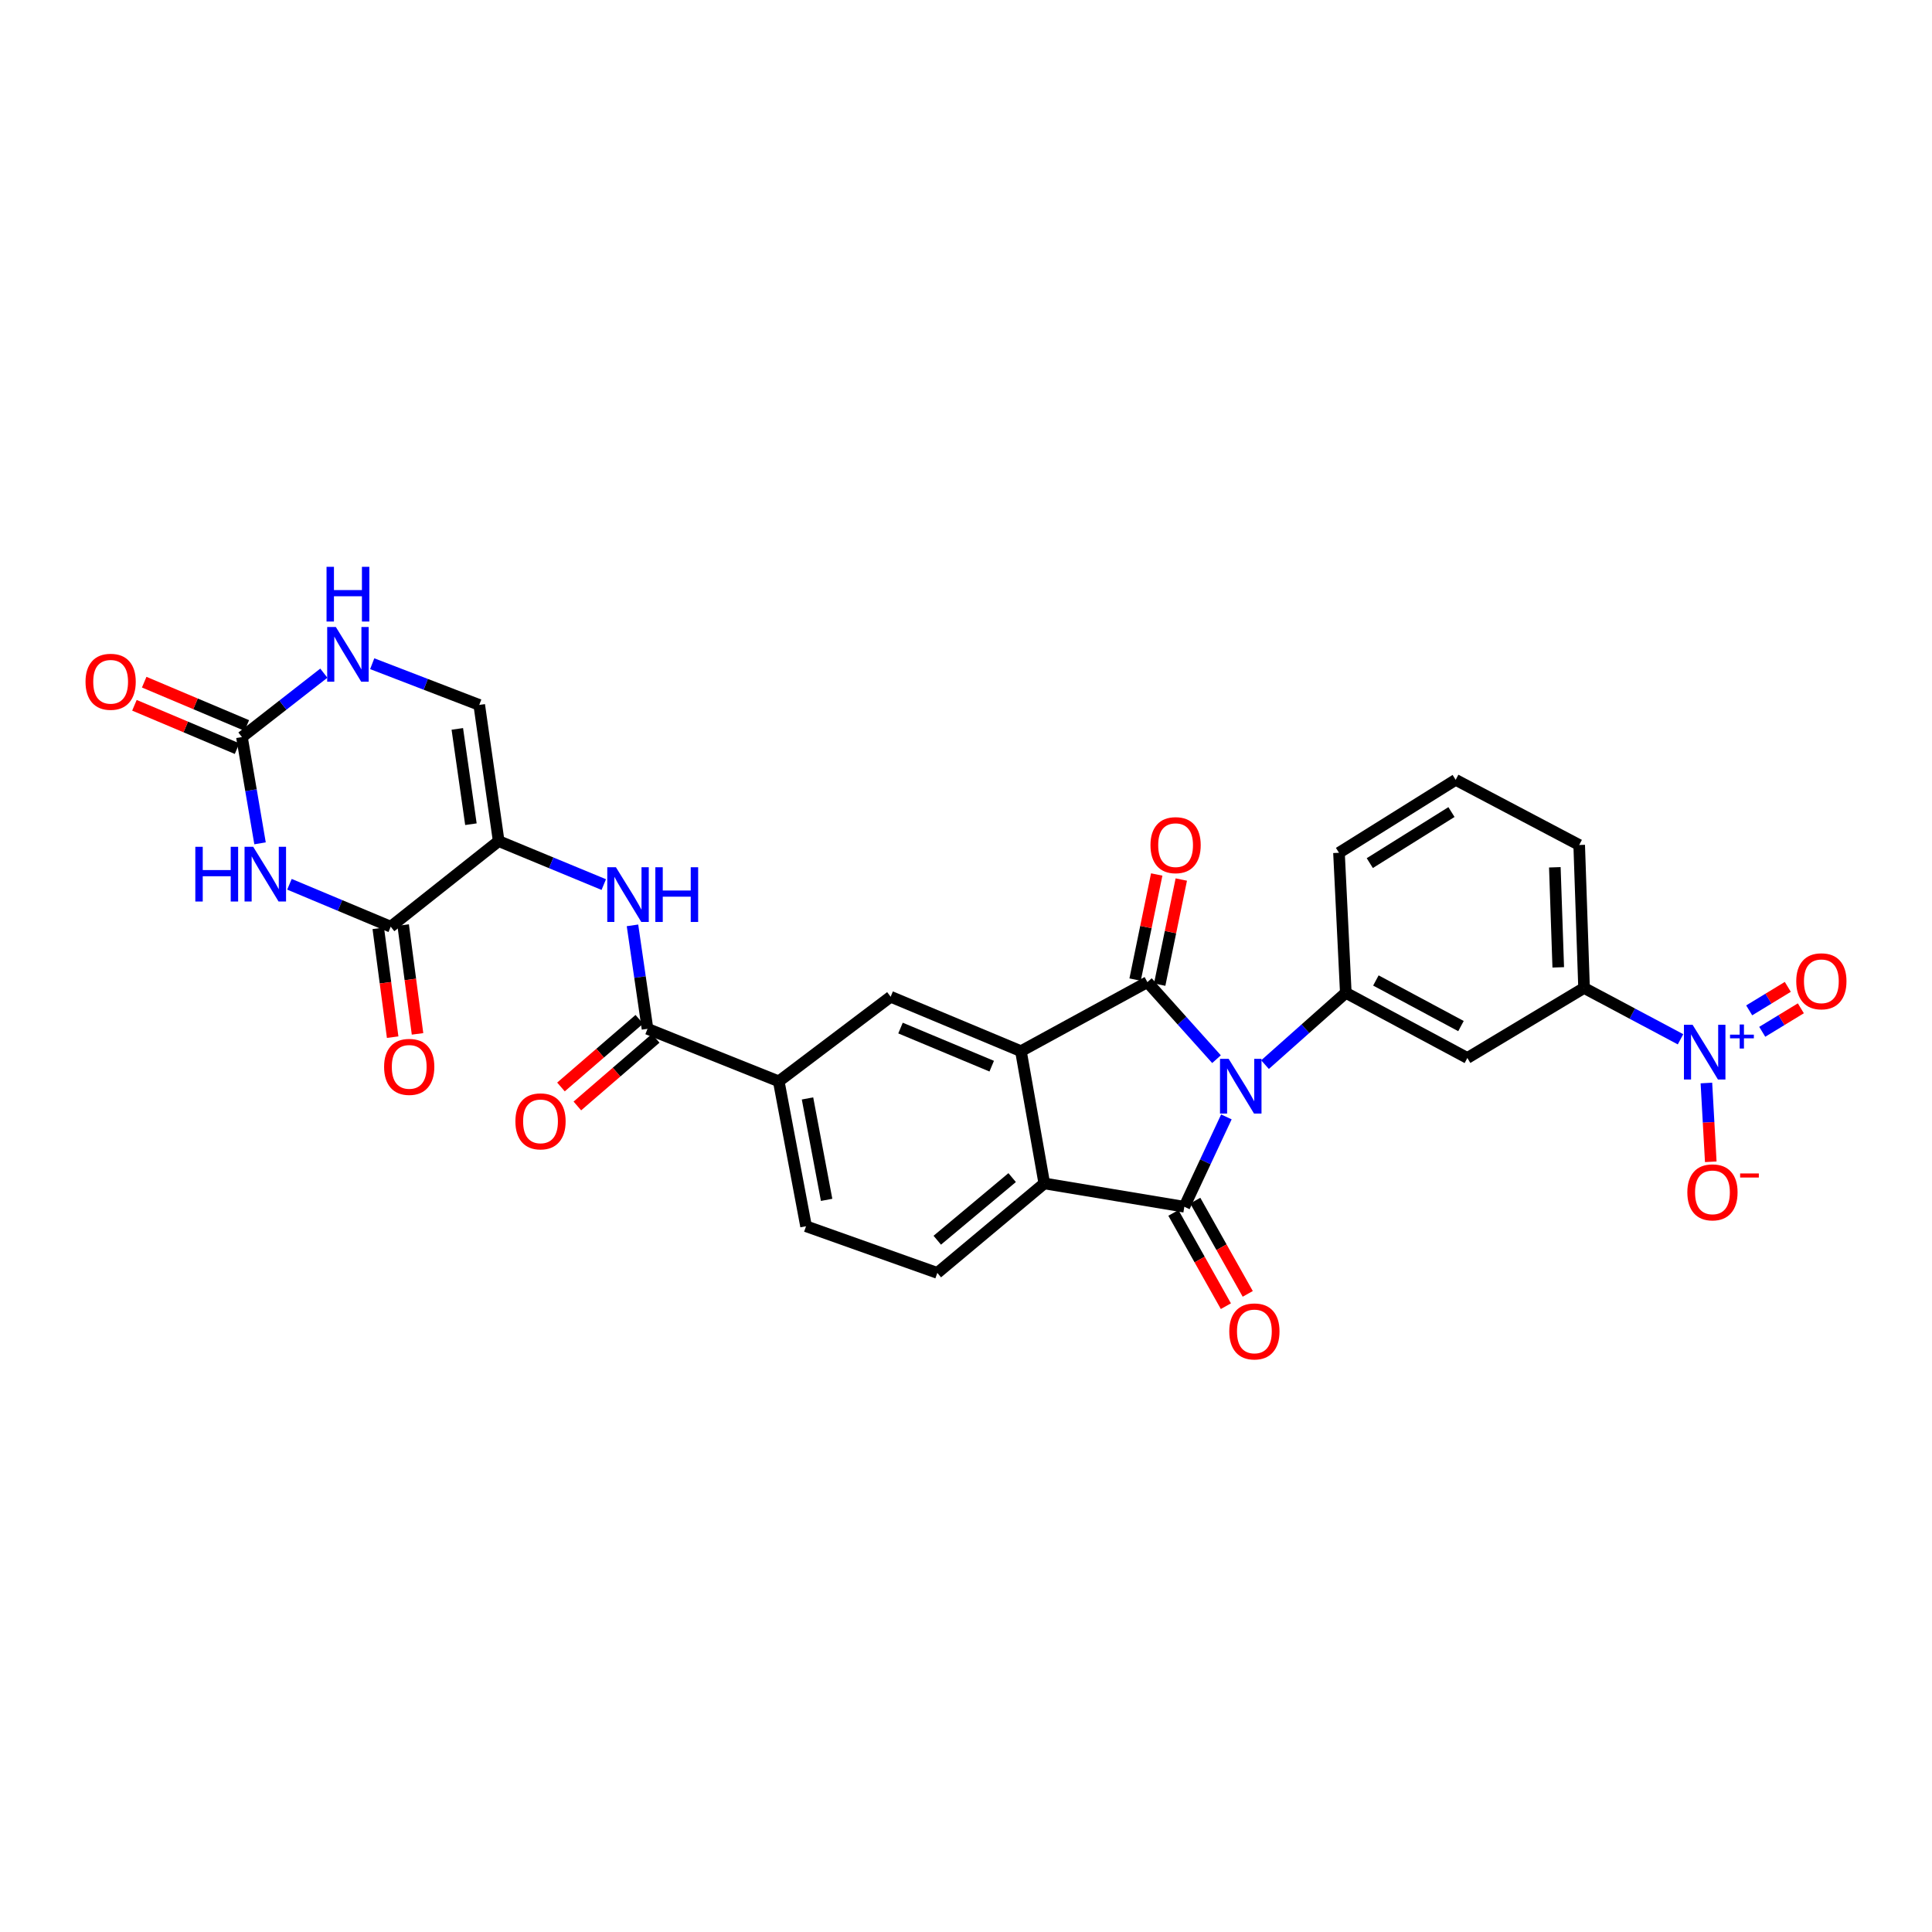 <?xml version='1.0' encoding='iso-8859-1'?>
<svg version='1.1' baseProfile='full'
              xmlns='http://www.w3.org/2000/svg'
                      xmlns:rdkit='http://www.rdkit.org/xml'
                      xmlns:xlink='http://www.w3.org/1999/xlink'
                  xml:space='preserve'
width='1000px' height='1000px' viewBox='0 0 1000 1000'>
<!-- END OF HEADER -->
<rect style='opacity:1.0;fill:#FFFFFF;stroke:none' width='1000' height='1000' x='0' y='0'> </rect>
<path class='bond-0' d='M 629.663,548.228 L 611.775,528.285' style='fill:none;fill-rule:evenodd;stroke:#0000FF;stroke-width:6px;stroke-linecap:butt;stroke-linejoin:miter;stroke-opacity:1' />
<path class='bond-0' d='M 611.775,528.285 L 593.887,508.343' style='fill:none;fill-rule:evenodd;stroke:#000000;stroke-width:6px;stroke-linecap:butt;stroke-linejoin:miter;stroke-opacity:1' />
<path class='bond-1' d='M 634.779,578.1 L 623.894,601.357' style='fill:none;fill-rule:evenodd;stroke:#0000FF;stroke-width:6px;stroke-linecap:butt;stroke-linejoin:miter;stroke-opacity:1' />
<path class='bond-1' d='M 623.894,601.357 L 613.009,624.614' style='fill:none;fill-rule:evenodd;stroke:#000000;stroke-width:6px;stroke-linecap:butt;stroke-linejoin:miter;stroke-opacity:1' />
<path class='bond-8' d='M 654.771,551.052 L 675.678,532.465' style='fill:none;fill-rule:evenodd;stroke:#0000FF;stroke-width:6px;stroke-linecap:butt;stroke-linejoin:miter;stroke-opacity:1' />
<path class='bond-8' d='M 675.678,532.465 L 696.584,513.878' style='fill:none;fill-rule:evenodd;stroke:#000000;stroke-width:6px;stroke-linecap:butt;stroke-linejoin:miter;stroke-opacity:1' />
<path class='bond-2' d='M 593.887,508.343 L 528.431,544.091' style='fill:none;fill-rule:evenodd;stroke:#000000;stroke-width:6px;stroke-linecap:butt;stroke-linejoin:miter;stroke-opacity:1' />
<path class='bond-19' d='M 600.248,509.652 L 605.843,482.45' style='fill:none;fill-rule:evenodd;stroke:#000000;stroke-width:6px;stroke-linecap:butt;stroke-linejoin:miter;stroke-opacity:1' />
<path class='bond-19' d='M 605.843,482.45 L 611.438,455.247' style='fill:none;fill-rule:evenodd;stroke:#FF0000;stroke-width:6px;stroke-linecap:butt;stroke-linejoin:miter;stroke-opacity:1' />
<path class='bond-19' d='M 587.526,507.035 L 593.12,479.833' style='fill:none;fill-rule:evenodd;stroke:#000000;stroke-width:6px;stroke-linecap:butt;stroke-linejoin:miter;stroke-opacity:1' />
<path class='bond-19' d='M 593.12,479.833 L 598.715,452.631' style='fill:none;fill-rule:evenodd;stroke:#FF0000;stroke-width:6px;stroke-linecap:butt;stroke-linejoin:miter;stroke-opacity:1' />
<path class='bond-5' d='M 613.009,624.614 L 540.525,612.542' style='fill:none;fill-rule:evenodd;stroke:#000000;stroke-width:6px;stroke-linecap:butt;stroke-linejoin:miter;stroke-opacity:1' />
<path class='bond-20' d='M 607.349,627.799 L 620.931,651.937' style='fill:none;fill-rule:evenodd;stroke:#000000;stroke-width:6px;stroke-linecap:butt;stroke-linejoin:miter;stroke-opacity:1' />
<path class='bond-20' d='M 620.931,651.937 L 634.512,676.076' style='fill:none;fill-rule:evenodd;stroke:#FF0000;stroke-width:6px;stroke-linecap:butt;stroke-linejoin:miter;stroke-opacity:1' />
<path class='bond-20' d='M 618.669,621.43 L 632.251,645.568' style='fill:none;fill-rule:evenodd;stroke:#000000;stroke-width:6px;stroke-linecap:butt;stroke-linejoin:miter;stroke-opacity:1' />
<path class='bond-20' d='M 632.251,645.568 L 645.832,669.707' style='fill:none;fill-rule:evenodd;stroke:#FF0000;stroke-width:6px;stroke-linecap:butt;stroke-linejoin:miter;stroke-opacity:1' />
<path class='bond-12' d='M 528.431,544.091 L 460.998,515.913' style='fill:none;fill-rule:evenodd;stroke:#000000;stroke-width:6px;stroke-linecap:butt;stroke-linejoin:miter;stroke-opacity:1' />
<path class='bond-12' d='M 513.308,551.849 L 466.105,532.124' style='fill:none;fill-rule:evenodd;stroke:#000000;stroke-width:6px;stroke-linecap:butt;stroke-linejoin:miter;stroke-opacity:1' />
<path class='bond-30' d='M 528.431,544.091 L 540.525,612.542' style='fill:none;fill-rule:evenodd;stroke:#000000;stroke-width:6px;stroke-linecap:butt;stroke-linejoin:miter;stroke-opacity:1' />
<path class='bond-3' d='M 258.114,435.347 L 285.313,446.601' style='fill:none;fill-rule:evenodd;stroke:#000000;stroke-width:6px;stroke-linecap:butt;stroke-linejoin:miter;stroke-opacity:1' />
<path class='bond-3' d='M 285.313,446.601 L 312.512,457.855' style='fill:none;fill-rule:evenodd;stroke:#0000FF;stroke-width:6px;stroke-linecap:butt;stroke-linejoin:miter;stroke-opacity:1' />
<path class='bond-6' d='M 258.114,435.347 L 202.234,479.653' style='fill:none;fill-rule:evenodd;stroke:#000000;stroke-width:6px;stroke-linecap:butt;stroke-linejoin:miter;stroke-opacity:1' />
<path class='bond-13' d='M 258.114,435.347 L 248.055,364.869' style='fill:none;fill-rule:evenodd;stroke:#000000;stroke-width:6px;stroke-linecap:butt;stroke-linejoin:miter;stroke-opacity:1' />
<path class='bond-13' d='M 243.747,426.61 L 236.705,377.276' style='fill:none;fill-rule:evenodd;stroke:#000000;stroke-width:6px;stroke-linecap:butt;stroke-linejoin:miter;stroke-opacity:1' />
<path class='bond-4' d='M 149.818,457.699 L 176.026,468.676' style='fill:none;fill-rule:evenodd;stroke:#0000FF;stroke-width:6px;stroke-linecap:butt;stroke-linejoin:miter;stroke-opacity:1' />
<path class='bond-4' d='M 176.026,468.676 L 202.234,479.653' style='fill:none;fill-rule:evenodd;stroke:#000000;stroke-width:6px;stroke-linecap:butt;stroke-linejoin:miter;stroke-opacity:1' />
<path class='bond-33' d='M 134.599,436.503 L 129.912,409.002' style='fill:none;fill-rule:evenodd;stroke:#0000FF;stroke-width:6px;stroke-linecap:butt;stroke-linejoin:miter;stroke-opacity:1' />
<path class='bond-33' d='M 129.912,409.002 L 125.225,381.501' style='fill:none;fill-rule:evenodd;stroke:#000000;stroke-width:6px;stroke-linecap:butt;stroke-linejoin:miter;stroke-opacity:1' />
<path class='bond-18' d='M 540.525,612.542 L 485.157,658.847' style='fill:none;fill-rule:evenodd;stroke:#000000;stroke-width:6px;stroke-linecap:butt;stroke-linejoin:miter;stroke-opacity:1' />
<path class='bond-18' d='M 523.887,609.524 L 485.129,641.937' style='fill:none;fill-rule:evenodd;stroke:#000000;stroke-width:6px;stroke-linecap:butt;stroke-linejoin:miter;stroke-opacity:1' />
<path class='bond-23' d='M 195.795,480.503 L 199.516,508.668' style='fill:none;fill-rule:evenodd;stroke:#000000;stroke-width:6px;stroke-linecap:butt;stroke-linejoin:miter;stroke-opacity:1' />
<path class='bond-23' d='M 199.516,508.668 L 203.237,536.833' style='fill:none;fill-rule:evenodd;stroke:#FF0000;stroke-width:6px;stroke-linecap:butt;stroke-linejoin:miter;stroke-opacity:1' />
<path class='bond-23' d='M 208.672,478.802 L 212.393,506.967' style='fill:none;fill-rule:evenodd;stroke:#000000;stroke-width:6px;stroke-linecap:butt;stroke-linejoin:miter;stroke-opacity:1' />
<path class='bond-23' d='M 212.393,506.967 L 216.114,535.132' style='fill:none;fill-rule:evenodd;stroke:#FF0000;stroke-width:6px;stroke-linecap:butt;stroke-linejoin:miter;stroke-opacity:1' />
<path class='bond-7' d='M 869.836,537.933 L 844.871,524.646' style='fill:none;fill-rule:evenodd;stroke:#0000FF;stroke-width:6px;stroke-linecap:butt;stroke-linejoin:miter;stroke-opacity:1' />
<path class='bond-7' d='M 844.871,524.646 L 819.905,511.36' style='fill:none;fill-rule:evenodd;stroke:#000000;stroke-width:6px;stroke-linecap:butt;stroke-linejoin:miter;stroke-opacity:1' />
<path class='bond-21' d='M 883.231,560.564 L 884.361,580.951' style='fill:none;fill-rule:evenodd;stroke:#0000FF;stroke-width:6px;stroke-linecap:butt;stroke-linejoin:miter;stroke-opacity:1' />
<path class='bond-21' d='M 884.361,580.951 L 885.491,601.339' style='fill:none;fill-rule:evenodd;stroke:#FF0000;stroke-width:6px;stroke-linecap:butt;stroke-linejoin:miter;stroke-opacity:1' />
<path class='bond-22' d='M 912.133,534.061 L 922.125,527.979' style='fill:none;fill-rule:evenodd;stroke:#0000FF;stroke-width:6px;stroke-linecap:butt;stroke-linejoin:miter;stroke-opacity:1' />
<path class='bond-22' d='M 922.125,527.979 L 932.117,521.897' style='fill:none;fill-rule:evenodd;stroke:#FF0000;stroke-width:6px;stroke-linecap:butt;stroke-linejoin:miter;stroke-opacity:1' />
<path class='bond-22' d='M 905.38,522.965 L 915.372,516.884' style='fill:none;fill-rule:evenodd;stroke:#0000FF;stroke-width:6px;stroke-linecap:butt;stroke-linejoin:miter;stroke-opacity:1' />
<path class='bond-22' d='M 915.372,516.884 L 925.364,510.802' style='fill:none;fill-rule:evenodd;stroke:#FF0000;stroke-width:6px;stroke-linecap:butt;stroke-linejoin:miter;stroke-opacity:1' />
<path class='bond-15' d='M 696.584,513.878 L 759.5,547.606' style='fill:none;fill-rule:evenodd;stroke:#000000;stroke-width:6px;stroke-linecap:butt;stroke-linejoin:miter;stroke-opacity:1' />
<path class='bond-15' d='M 712.158,507.49 L 756.2,531.099' style='fill:none;fill-rule:evenodd;stroke:#000000;stroke-width:6px;stroke-linecap:butt;stroke-linejoin:miter;stroke-opacity:1' />
<path class='bond-27' d='M 696.584,513.878 L 693.056,441.394' style='fill:none;fill-rule:evenodd;stroke:#000000;stroke-width:6px;stroke-linecap:butt;stroke-linejoin:miter;stroke-opacity:1' />
<path class='bond-9' d='M 125.225,381.501 L 146.42,364.967' style='fill:none;fill-rule:evenodd;stroke:#000000;stroke-width:6px;stroke-linecap:butt;stroke-linejoin:miter;stroke-opacity:1' />
<path class='bond-9' d='M 146.42,364.967 L 167.615,348.432' style='fill:none;fill-rule:evenodd;stroke:#0000FF;stroke-width:6px;stroke-linecap:butt;stroke-linejoin:miter;stroke-opacity:1' />
<path class='bond-24' d='M 127.751,375.519 L 101.193,364.304' style='fill:none;fill-rule:evenodd;stroke:#000000;stroke-width:6px;stroke-linecap:butt;stroke-linejoin:miter;stroke-opacity:1' />
<path class='bond-24' d='M 101.193,364.304 L 74.636,353.089' style='fill:none;fill-rule:evenodd;stroke:#FF0000;stroke-width:6px;stroke-linecap:butt;stroke-linejoin:miter;stroke-opacity:1' />
<path class='bond-24' d='M 122.698,387.484 L 96.141,376.269' style='fill:none;fill-rule:evenodd;stroke:#000000;stroke-width:6px;stroke-linecap:butt;stroke-linejoin:miter;stroke-opacity:1' />
<path class='bond-24' d='M 96.141,376.269 L 69.583,365.055' style='fill:none;fill-rule:evenodd;stroke:#FF0000;stroke-width:6px;stroke-linecap:butt;stroke-linejoin:miter;stroke-opacity:1' />
<path class='bond-10' d='M 327.375,478.964 L 331.263,505.74' style='fill:none;fill-rule:evenodd;stroke:#0000FF;stroke-width:6px;stroke-linecap:butt;stroke-linejoin:miter;stroke-opacity:1' />
<path class='bond-10' d='M 331.263,505.74 L 335.151,532.517' style='fill:none;fill-rule:evenodd;stroke:#000000;stroke-width:6px;stroke-linecap:butt;stroke-linejoin:miter;stroke-opacity:1' />
<path class='bond-11' d='M 335.151,532.517 L 403.082,559.699' style='fill:none;fill-rule:evenodd;stroke:#000000;stroke-width:6px;stroke-linecap:butt;stroke-linejoin:miter;stroke-opacity:1' />
<path class='bond-25' d='M 330.907,527.601 L 310.631,545.106' style='fill:none;fill-rule:evenodd;stroke:#000000;stroke-width:6px;stroke-linecap:butt;stroke-linejoin:miter;stroke-opacity:1' />
<path class='bond-25' d='M 310.631,545.106 L 290.354,562.612' style='fill:none;fill-rule:evenodd;stroke:#FF0000;stroke-width:6px;stroke-linecap:butt;stroke-linejoin:miter;stroke-opacity:1' />
<path class='bond-25' d='M 339.395,537.433 L 319.119,554.938' style='fill:none;fill-rule:evenodd;stroke:#000000;stroke-width:6px;stroke-linecap:butt;stroke-linejoin:miter;stroke-opacity:1' />
<path class='bond-25' d='M 319.119,554.938 L 298.842,572.443' style='fill:none;fill-rule:evenodd;stroke:#FF0000;stroke-width:6px;stroke-linecap:butt;stroke-linejoin:miter;stroke-opacity:1' />
<path class='bond-17' d='M 460.998,515.913 L 403.082,559.699' style='fill:none;fill-rule:evenodd;stroke:#000000;stroke-width:6px;stroke-linecap:butt;stroke-linejoin:miter;stroke-opacity:1' />
<path class='bond-14' d='M 248.055,364.869 L 220.355,354.201' style='fill:none;fill-rule:evenodd;stroke:#000000;stroke-width:6px;stroke-linecap:butt;stroke-linejoin:miter;stroke-opacity:1' />
<path class='bond-14' d='M 220.355,354.201 L 192.656,343.534' style='fill:none;fill-rule:evenodd;stroke:#0000FF;stroke-width:6px;stroke-linecap:butt;stroke-linejoin:miter;stroke-opacity:1' />
<path class='bond-16' d='M 759.5,547.606 L 819.905,511.36' style='fill:none;fill-rule:evenodd;stroke:#000000;stroke-width:6px;stroke-linecap:butt;stroke-linejoin:miter;stroke-opacity:1' />
<path class='bond-31' d='M 819.905,511.36 L 817.387,437.367' style='fill:none;fill-rule:evenodd;stroke:#000000;stroke-width:6px;stroke-linecap:butt;stroke-linejoin:miter;stroke-opacity:1' />
<path class='bond-31' d='M 806.546,500.703 L 804.783,448.908' style='fill:none;fill-rule:evenodd;stroke:#000000;stroke-width:6px;stroke-linecap:butt;stroke-linejoin:miter;stroke-opacity:1' />
<path class='bond-32' d='M 403.082,559.699 L 417.211,634.702' style='fill:none;fill-rule:evenodd;stroke:#000000;stroke-width:6px;stroke-linecap:butt;stroke-linejoin:miter;stroke-opacity:1' />
<path class='bond-32' d='M 417.966,568.545 L 427.856,621.047' style='fill:none;fill-rule:evenodd;stroke:#000000;stroke-width:6px;stroke-linecap:butt;stroke-linejoin:miter;stroke-opacity:1' />
<path class='bond-26' d='M 485.157,658.847 L 417.211,634.702' style='fill:none;fill-rule:evenodd;stroke:#000000;stroke-width:6px;stroke-linecap:butt;stroke-linejoin:miter;stroke-opacity:1' />
<path class='bond-29' d='M 693.056,441.394 L 753.453,403.64' style='fill:none;fill-rule:evenodd;stroke:#000000;stroke-width:6px;stroke-linecap:butt;stroke-linejoin:miter;stroke-opacity:1' />
<path class='bond-29' d='M 709,446.745 L 751.278,420.317' style='fill:none;fill-rule:evenodd;stroke:#000000;stroke-width:6px;stroke-linecap:butt;stroke-linejoin:miter;stroke-opacity:1' />
<path class='bond-28' d='M 817.387,437.367 L 753.453,403.64' style='fill:none;fill-rule:evenodd;stroke:#000000;stroke-width:6px;stroke-linecap:butt;stroke-linejoin:miter;stroke-opacity:1' />
<path  class='atom-0' d='M 635.952 548.058
L 645.232 563.058
Q 646.152 564.538, 647.632 567.218
Q 649.112 569.898, 649.192 570.058
L 649.192 548.058
L 652.952 548.058
L 652.952 576.378
L 649.072 576.378
L 639.112 559.978
Q 637.952 558.058, 636.712 555.858
Q 635.512 553.658, 635.152 552.978
L 635.152 576.378
L 631.472 576.378
L 631.472 548.058
L 635.952 548.058
' fill='#0000FF'/>
<path  class='atom-5' d='M 101.099 438.303
L 104.939 438.303
L 104.939 450.343
L 119.419 450.343
L 119.419 438.303
L 123.259 438.303
L 123.259 466.623
L 119.419 466.623
L 119.419 453.543
L 104.939 453.543
L 104.939 466.623
L 101.099 466.623
L 101.099 438.303
' fill='#0000FF'/>
<path  class='atom-5' d='M 131.059 438.303
L 140.339 453.303
Q 141.259 454.783, 142.739 457.463
Q 144.219 460.143, 144.299 460.303
L 144.299 438.303
L 148.059 438.303
L 148.059 466.623
L 144.179 466.623
L 134.219 450.223
Q 133.059 448.303, 131.819 446.103
Q 130.619 443.903, 130.259 443.223
L 130.259 466.623
L 126.579 466.623
L 126.579 438.303
L 131.059 438.303
' fill='#0000FF'/>
<path  class='atom-8' d='M 876.085 530.429
L 885.365 545.429
Q 886.285 546.909, 887.765 549.589
Q 889.245 552.269, 889.325 552.429
L 889.325 530.429
L 893.085 530.429
L 893.085 558.749
L 889.205 558.749
L 879.245 542.349
Q 878.085 540.429, 876.845 538.229
Q 875.645 536.029, 875.285 535.349
L 875.285 558.749
L 871.605 558.749
L 871.605 530.429
L 876.085 530.429
' fill='#0000FF'/>
<path  class='atom-8' d='M 895.461 535.534
L 900.45 535.534
L 900.45 530.28
L 902.668 530.28
L 902.668 535.534
L 907.79 535.534
L 907.79 537.435
L 902.668 537.435
L 902.668 542.715
L 900.45 542.715
L 900.45 537.435
L 895.461 537.435
L 895.461 535.534
' fill='#0000FF'/>
<path  class='atom-11' d='M 318.804 448.889
L 328.084 463.889
Q 329.004 465.369, 330.484 468.049
Q 331.964 470.729, 332.044 470.889
L 332.044 448.889
L 335.804 448.889
L 335.804 477.209
L 331.924 477.209
L 321.964 460.809
Q 320.804 458.889, 319.564 456.689
Q 318.364 454.489, 318.004 453.809
L 318.004 477.209
L 314.324 477.209
L 314.324 448.889
L 318.804 448.889
' fill='#0000FF'/>
<path  class='atom-11' d='M 339.204 448.889
L 343.044 448.889
L 343.044 460.929
L 357.524 460.929
L 357.524 448.889
L 361.364 448.889
L 361.364 477.209
L 357.524 477.209
L 357.524 464.129
L 343.044 464.129
L 343.044 477.209
L 339.204 477.209
L 339.204 448.889
' fill='#0000FF'/>
<path  class='atom-15' d='M 173.835 324.536
L 183.115 339.536
Q 184.035 341.016, 185.515 343.696
Q 186.995 346.376, 187.075 346.536
L 187.075 324.536
L 190.835 324.536
L 190.835 352.856
L 186.955 352.856
L 176.995 336.456
Q 175.835 334.536, 174.595 332.336
Q 173.395 330.136, 173.035 329.456
L 173.035 352.856
L 169.355 352.856
L 169.355 324.536
L 173.835 324.536
' fill='#0000FF'/>
<path  class='atom-15' d='M 169.015 293.384
L 172.855 293.384
L 172.855 305.424
L 187.335 305.424
L 187.335 293.384
L 191.175 293.384
L 191.175 321.704
L 187.335 321.704
L 187.335 308.624
L 172.855 308.624
L 172.855 321.704
L 169.015 321.704
L 169.015 293.384
' fill='#0000FF'/>
<path  class='atom-20' d='M 595.485 437.447
Q 595.485 430.647, 598.845 426.847
Q 602.205 423.047, 608.485 423.047
Q 614.765 423.047, 618.125 426.847
Q 621.485 430.647, 621.485 437.447
Q 621.485 444.327, 618.085 448.247
Q 614.685 452.127, 608.485 452.127
Q 602.245 452.127, 598.845 448.247
Q 595.485 444.367, 595.485 437.447
M 608.485 448.927
Q 612.805 448.927, 615.125 446.047
Q 617.485 443.127, 617.485 437.447
Q 617.485 431.887, 615.125 429.087
Q 612.805 426.247, 608.485 426.247
Q 604.165 426.247, 601.805 429.047
Q 599.485 431.847, 599.485 437.447
Q 599.485 443.167, 601.805 446.047
Q 604.165 448.927, 608.485 448.927
' fill='#FF0000'/>
<path  class='atom-21' d='M 636.269 689.14
Q 636.269 682.34, 639.629 678.54
Q 642.989 674.74, 649.269 674.74
Q 655.549 674.74, 658.909 678.54
Q 662.269 682.34, 662.269 689.14
Q 662.269 696.02, 658.869 699.94
Q 655.469 703.82, 649.269 703.82
Q 643.029 703.82, 639.629 699.94
Q 636.269 696.06, 636.269 689.14
M 649.269 700.62
Q 653.589 700.62, 655.909 697.74
Q 658.269 694.82, 658.269 689.14
Q 658.269 683.58, 655.909 680.78
Q 653.589 677.94, 649.269 677.94
Q 644.949 677.94, 642.589 680.74
Q 640.269 683.54, 640.269 689.14
Q 640.269 694.86, 642.589 697.74
Q 644.949 700.62, 649.269 700.62
' fill='#FF0000'/>
<path  class='atom-22' d='M 873.364 617.154
Q 873.364 610.354, 876.724 606.554
Q 880.084 602.754, 886.364 602.754
Q 892.644 602.754, 896.004 606.554
Q 899.364 610.354, 899.364 617.154
Q 899.364 624.034, 895.964 627.954
Q 892.564 631.834, 886.364 631.834
Q 880.124 631.834, 876.724 627.954
Q 873.364 624.074, 873.364 617.154
M 886.364 628.634
Q 890.684 628.634, 893.004 625.754
Q 895.364 622.834, 895.364 617.154
Q 895.364 611.594, 893.004 608.794
Q 890.684 605.954, 886.364 605.954
Q 882.044 605.954, 879.684 608.754
Q 877.364 611.554, 877.364 617.154
Q 877.364 622.874, 879.684 625.754
Q 882.044 628.634, 886.364 628.634
' fill='#FF0000'/>
<path  class='atom-22' d='M 900.684 607.376
L 910.373 607.376
L 910.373 609.488
L 900.684 609.488
L 900.684 607.376
' fill='#FF0000'/>
<path  class='atom-23' d='M 929.735 507.911
Q 929.735 501.111, 933.095 497.311
Q 936.455 493.511, 942.735 493.511
Q 949.015 493.511, 952.375 497.311
Q 955.735 501.111, 955.735 507.911
Q 955.735 514.791, 952.335 518.711
Q 948.935 522.591, 942.735 522.591
Q 936.495 522.591, 933.095 518.711
Q 929.735 514.831, 929.735 507.911
M 942.735 519.391
Q 947.055 519.391, 949.375 516.511
Q 951.735 513.591, 951.735 507.911
Q 951.735 502.351, 949.375 499.551
Q 947.055 496.711, 942.735 496.711
Q 938.415 496.711, 936.055 499.511
Q 933.735 502.311, 933.735 507.911
Q 933.735 513.631, 936.055 516.511
Q 938.415 519.391, 942.735 519.391
' fill='#FF0000'/>
<path  class='atom-24' d='M 198.809 552.21
Q 198.809 545.41, 202.169 541.61
Q 205.529 537.81, 211.809 537.81
Q 218.089 537.81, 221.449 541.61
Q 224.809 545.41, 224.809 552.21
Q 224.809 559.09, 221.409 563.01
Q 218.009 566.89, 211.809 566.89
Q 205.569 566.89, 202.169 563.01
Q 198.809 559.13, 198.809 552.21
M 211.809 563.69
Q 216.129 563.69, 218.449 560.81
Q 220.809 557.89, 220.809 552.21
Q 220.809 546.65, 218.449 543.85
Q 216.129 541.01, 211.809 541.01
Q 207.489 541.01, 205.129 543.81
Q 202.809 546.61, 202.809 552.21
Q 202.809 557.93, 205.129 560.81
Q 207.489 563.69, 211.809 563.69
' fill='#FF0000'/>
<path  class='atom-25' d='M 44.265 352.884
Q 44.265 346.084, 47.625 342.284
Q 50.985 338.484, 57.265 338.484
Q 63.545 338.484, 66.905 342.284
Q 70.265 346.084, 70.265 352.884
Q 70.265 359.764, 66.865 363.684
Q 63.465 367.564, 57.265 367.564
Q 51.025 367.564, 47.625 363.684
Q 44.265 359.804, 44.265 352.884
M 57.265 364.364
Q 61.585 364.364, 63.905 361.484
Q 66.265 358.564, 66.265 352.884
Q 66.265 347.324, 63.905 344.524
Q 61.585 341.684, 57.265 341.684
Q 52.945 341.684, 50.585 344.484
Q 48.265 347.284, 48.265 352.884
Q 48.265 358.604, 50.585 361.484
Q 52.945 364.364, 57.265 364.364
' fill='#FF0000'/>
<path  class='atom-26' d='M 266.769 580.41
Q 266.769 573.61, 270.129 569.81
Q 273.489 566.01, 279.769 566.01
Q 286.049 566.01, 289.409 569.81
Q 292.769 573.61, 292.769 580.41
Q 292.769 587.29, 289.369 591.21
Q 285.969 595.09, 279.769 595.09
Q 273.529 595.09, 270.129 591.21
Q 266.769 587.33, 266.769 580.41
M 279.769 591.89
Q 284.089 591.89, 286.409 589.01
Q 288.769 586.09, 288.769 580.41
Q 288.769 574.85, 286.409 572.05
Q 284.089 569.21, 279.769 569.21
Q 275.449 569.21, 273.089 572.01
Q 270.769 574.81, 270.769 580.41
Q 270.769 586.13, 273.089 589.01
Q 275.449 591.89, 279.769 591.89
' fill='#FF0000'/>
</svg>
